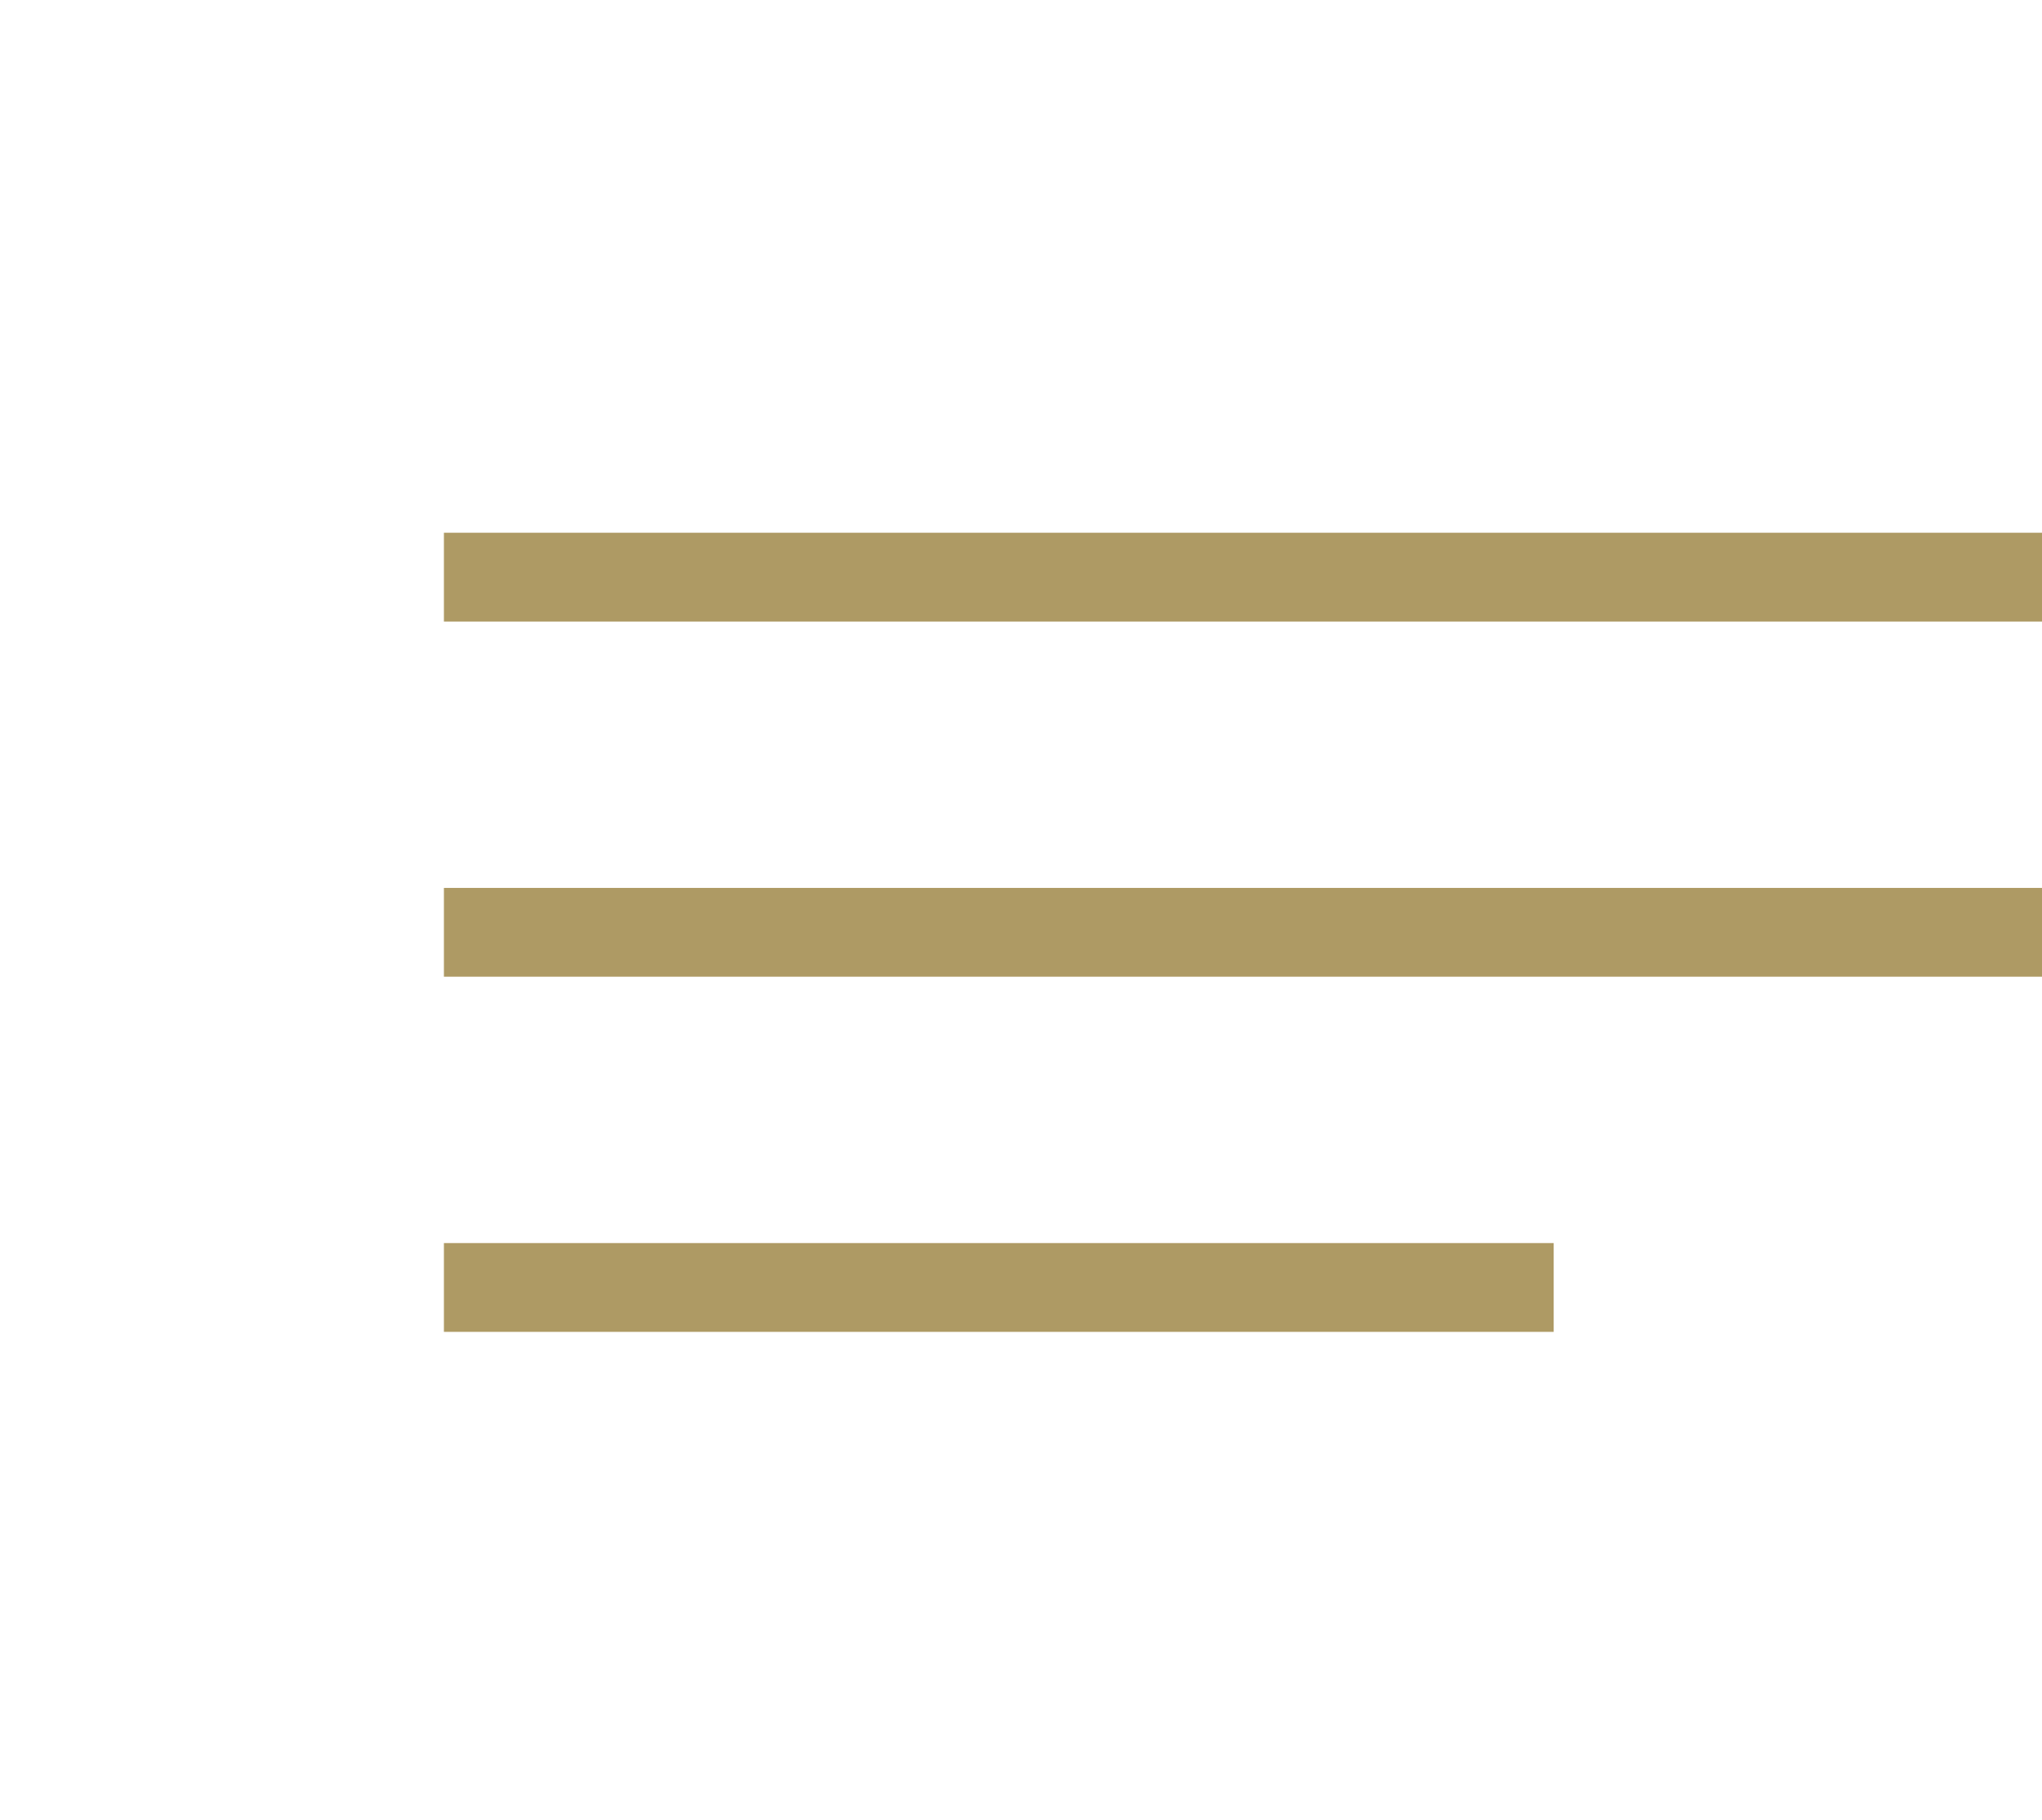 <?xml version="1.0" encoding="UTF-8"?> <svg xmlns="http://www.w3.org/2000/svg" width="46" height="41" viewBox="0 0 46 41" fill="none"> <rect width="46" height="41" fill="white"></rect> <rect x="10" y="12" width="36" height="2" fill="#AE9A64"></rect> <rect x="10" y="20" width="36" height="2" fill="#AE9A64"></rect> <rect x="10" y="28" width="25" height="2" fill="#AE9A64"></rect> </svg> 